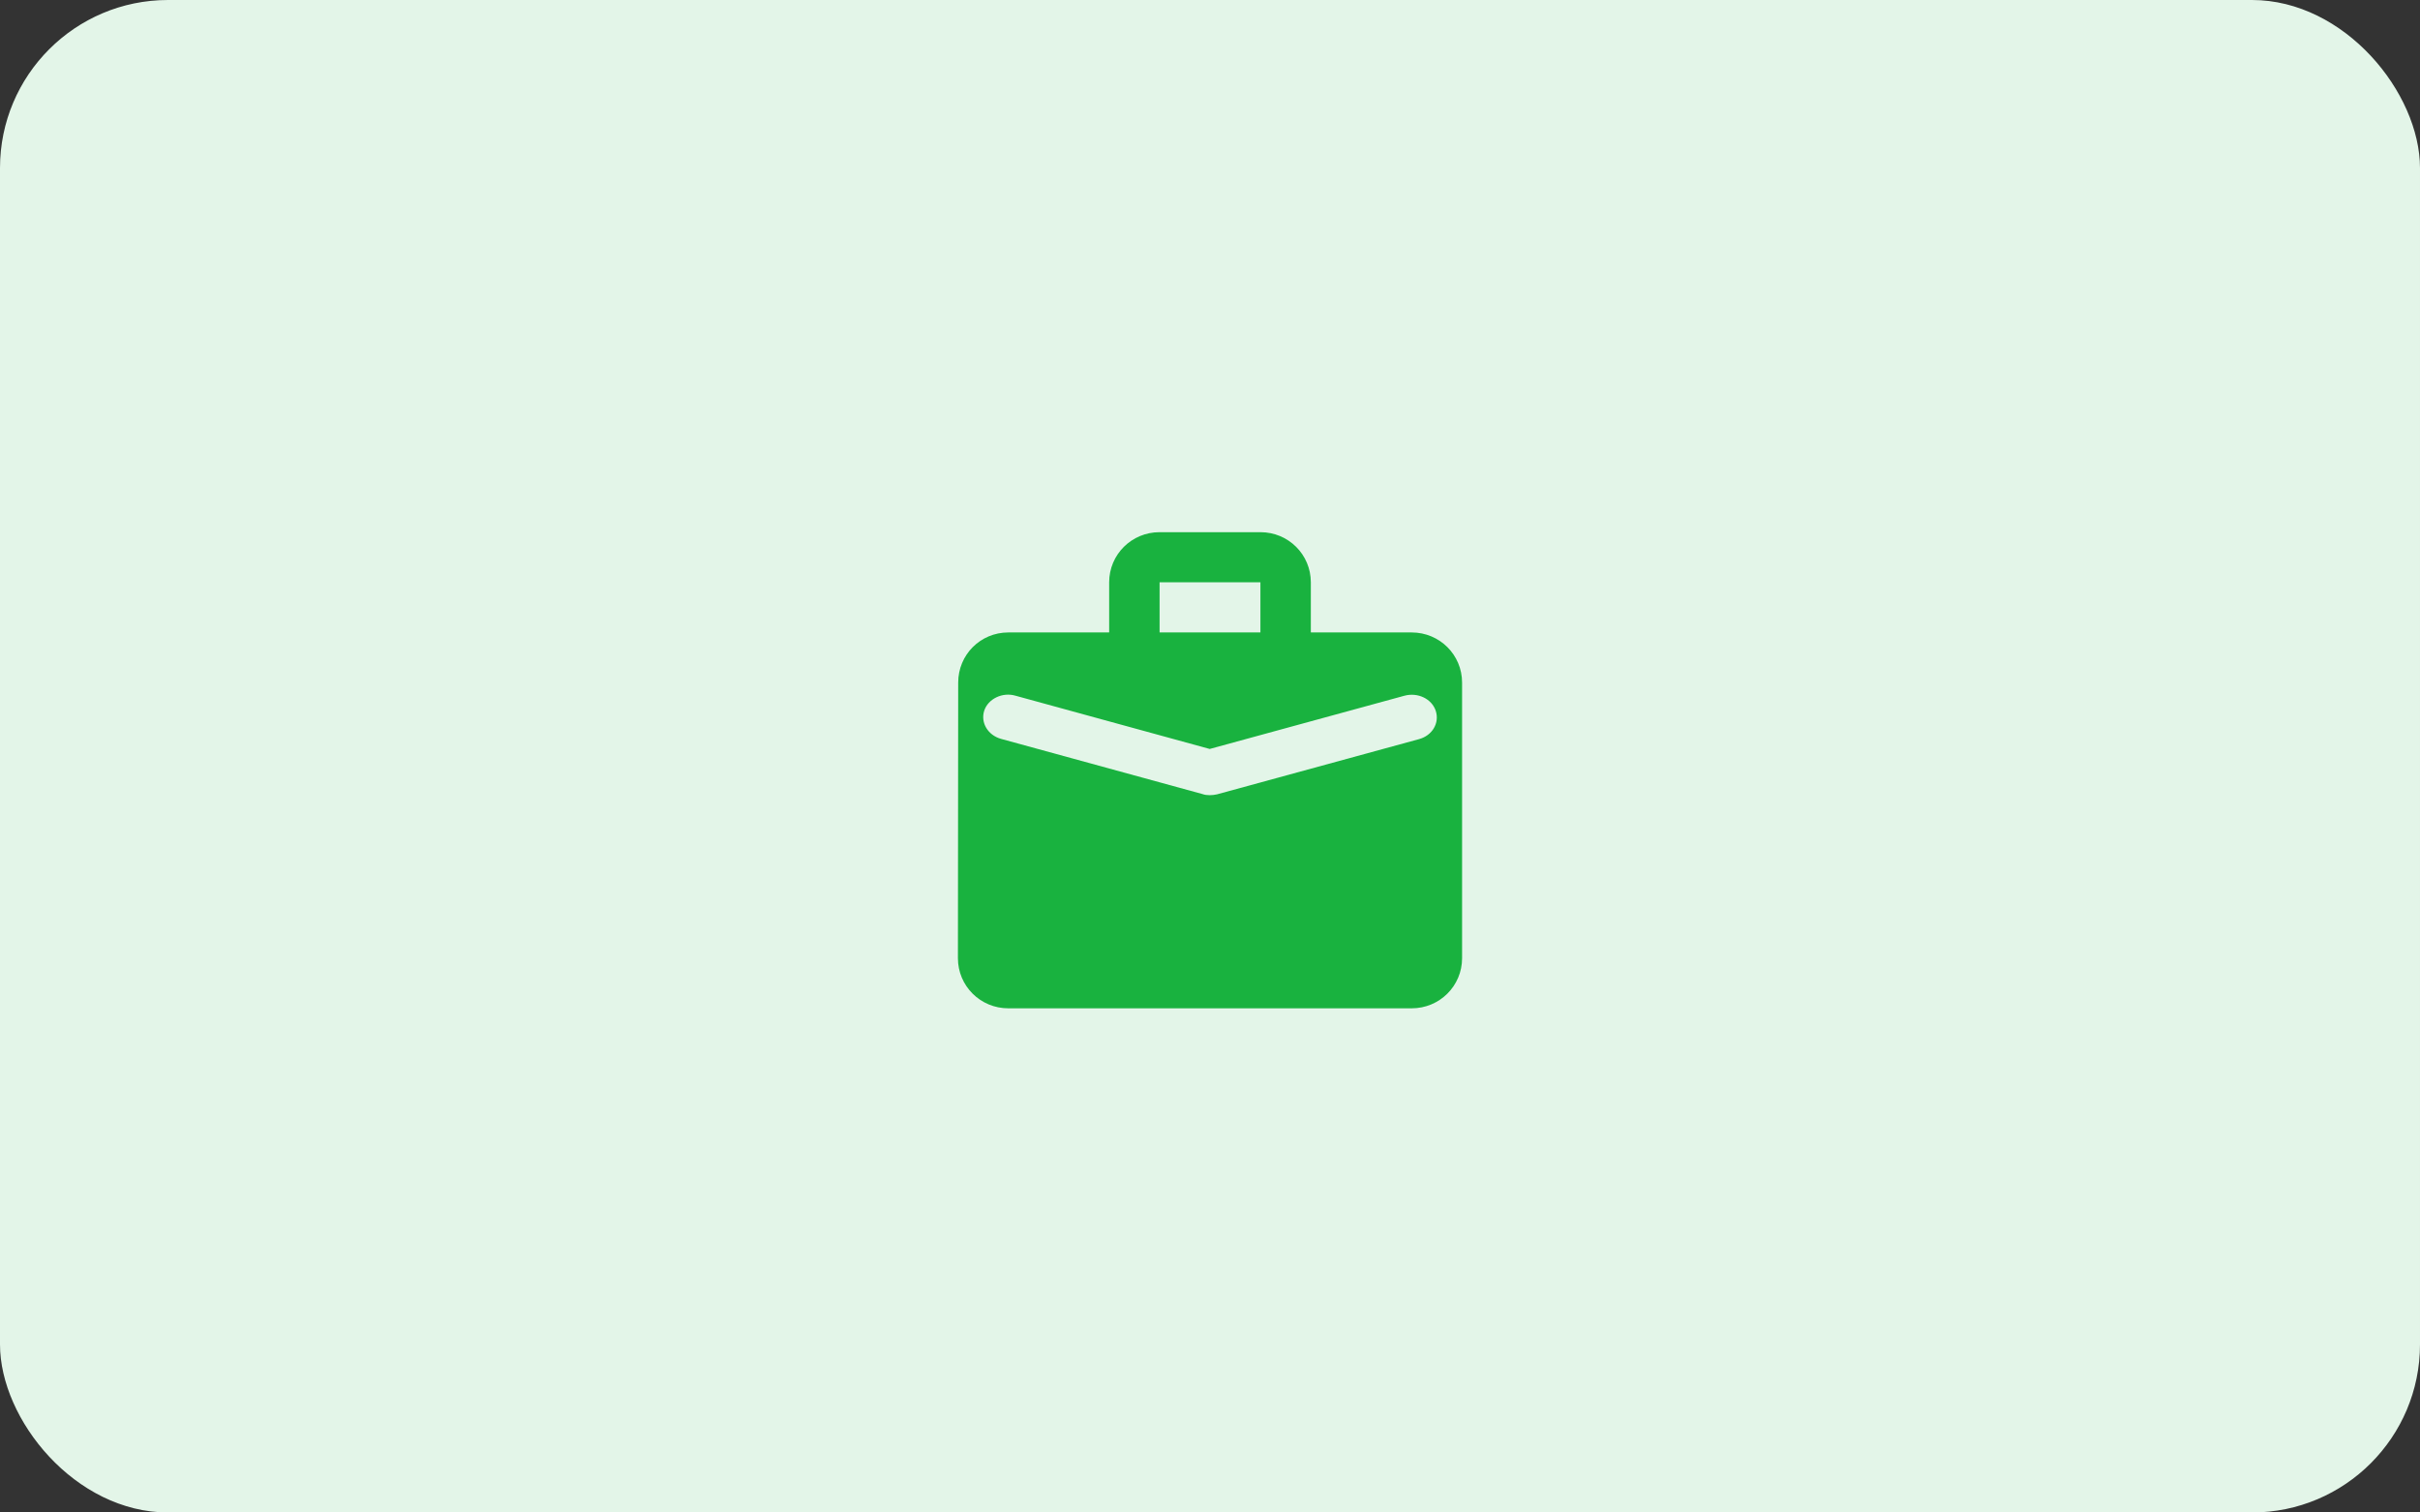 <?xml version="1.0" encoding="UTF-8"?> <svg xmlns="http://www.w3.org/2000/svg" width="288" height="180" viewBox="0 0 288 180" fill="none"><rect x="0" y="0" width="288" height="180" fill="#333333" stroke="none"/><rect width="288" height="180" rx="20" fill="#E3F5E8"></rect><path d="M168 75.267H156V69.3C156 66 153.333 63.334 150 63.334H138C134.667 63.334 132 66 132 69.3V75.267H120C116.667 75.267 114.033 77.933 114.033 81.234L114 114.033C114 117.333 116.667 120 120 120H168C171.333 120 174 117.333 174 114.033V81.234C174 77.933 171.333 75.267 168 75.267ZM138 69.3H150V75.267H138V69.3ZM168.867 87.967L144.833 94.534C144.533 94.6 144.267 94.633 143.967 94.633C143.667 94.633 143.367 94.6 143.1 94.5L119.133 87.933C117.567 87.5 116.667 86 117.133 84.567C117.6 83.167 119.3 82.334 120.867 82.8L143.967 89.133L167.133 82.8C168.733 82.367 170.4 83.167 170.867 84.6C171.333 86.034 170.467 87.534 168.867 87.967Z" fill="#19B23F"></path></svg> 